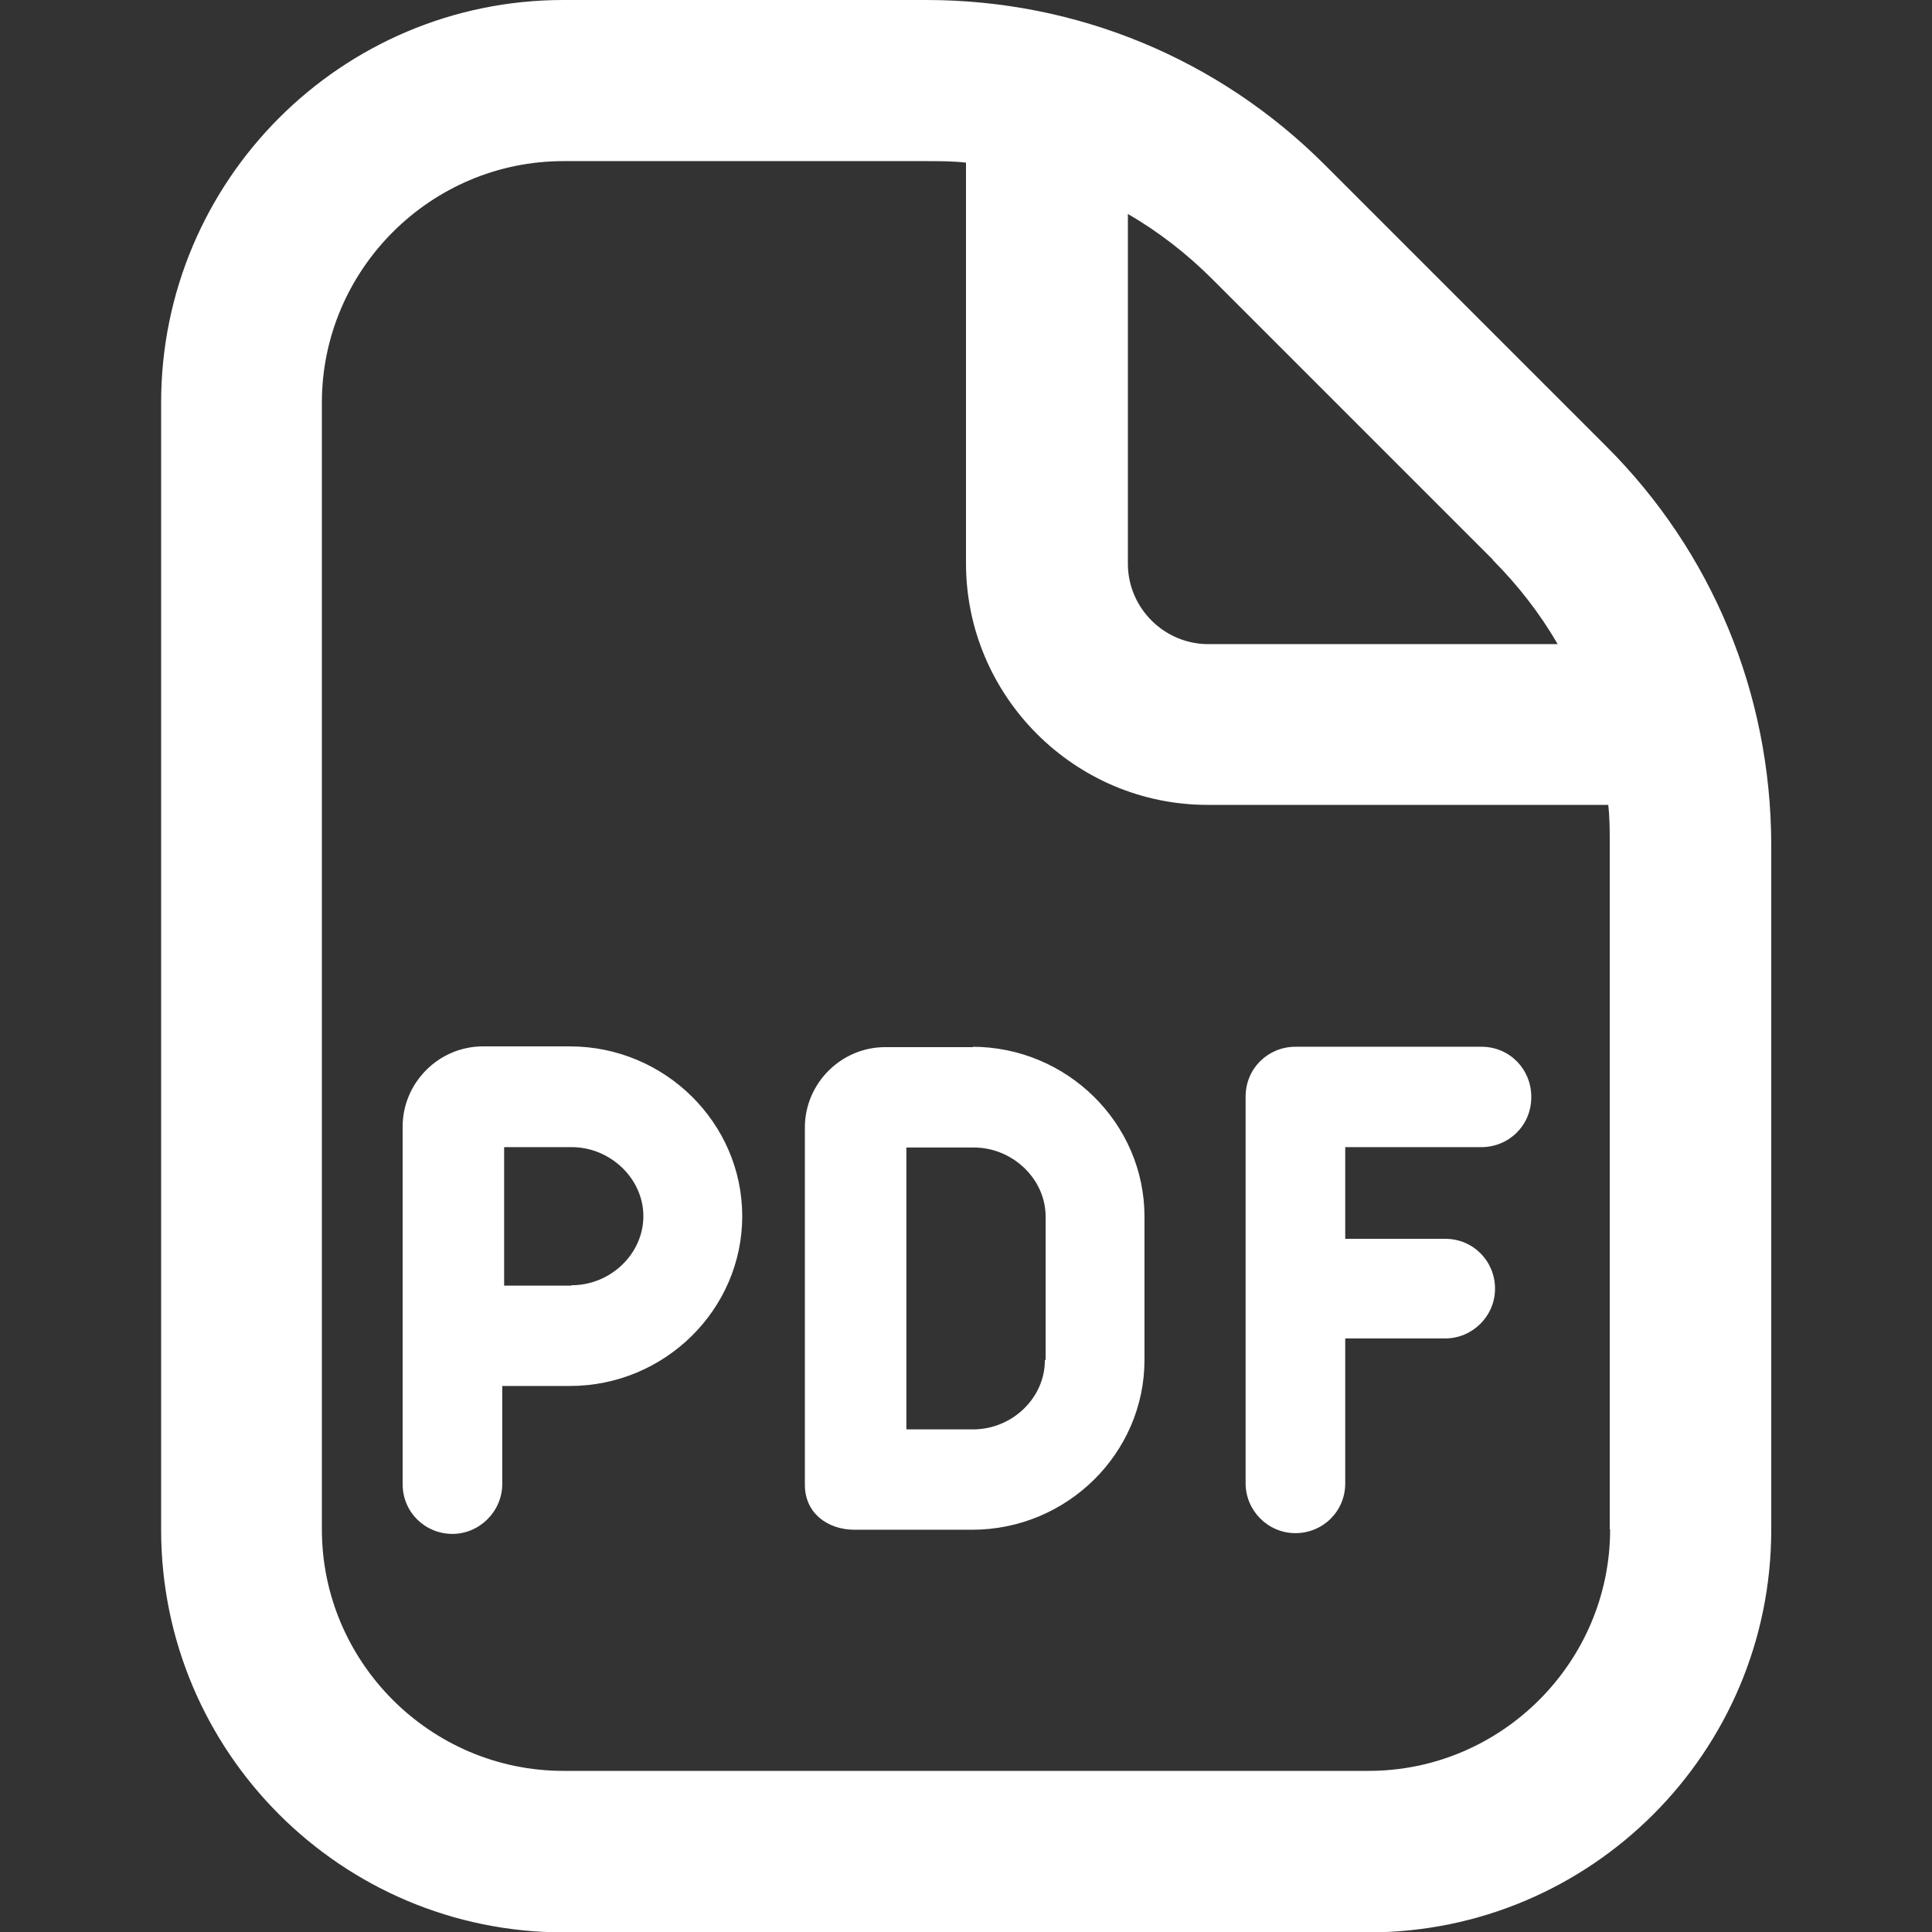 <?xml version="1.0" encoding="utf-8"?>
<!-- Generator: Adobe Illustrator 25.4.1, SVG Export Plug-In . SVG Version: 6.00 Build 0)  -->
<svg version="1.1" id="Layer_1" xmlns="http://www.w3.org/2000/svg" xmlns:xlink="http://www.w3.org/1999/xlink" x="0px" y="0px"
	 viewBox="0 0 512 512" style="enable-background:new 0 0 512 512;" xml:space="preserve">
<rect x="0" y="0" width="512" height="512" fill="#333333" stroke="none"/>
<style type="text/css">
	.st0{fill:#FFFFFF;}
</style>
<path class="st0" d="M425.6,118.2l-74.5-74.5C323,15.6,285.4,0,245.5,0h-96.2C90.5,0,42.7,47.8,42.7,106.7v298.7
	c0,58.9,47.8,106.7,106.7,106.7h213.3c58.9,0,106.7-47.8,106.7-106.7V223.8C469.3,183.9,453.8,146.3,425.6,118.2z M395.5,148.3
	c6.8,6.8,12.6,14.3,17.3,22.4h-92.6c-11.7,0-21.3-9.6-21.3-21.3V56.7c8.1,4.7,15.6,10.5,22.4,17.3l74.5,74.5L395.5,148.3z
	 M426.7,405.3c0,35.2-28.8,64-64,64H149.3c-35.2,0-64-28.8-64-64V106.7c0-35.2,28.8-64,64-64h96.2c3.4,0,7,0,10.5,0.4v106.2
	c0,35.2,28.8,64,64,64h106.2c0.4,3.4,0.4,6.8,0.4,10.5V405.3z M151.3,277.3H128c-11.7,0-21.3,9.6-21.3,21.3v94.7
	c0,7.5,6,13.2,13.2,13.2s13.2-6,13.2-13.2v-26H151c25.2,0,45.7-20.3,45.7-45s-20.5-45-45.7-45L151.3,277.3z M151.3,340.7h-17.7V304
	h17.9c10.2,0,19,8.3,19,18.3c0,10-8.7,18.3-19,18.3L151.3,340.7z M405.8,290.8c0,7.5-6,13.2-13.2,13.2h-36.1v24.3h26.5
	c7.5,0,13.2,6,13.2,13.2c0,7.3-6,13.2-13.2,13.2h-26.5v38.4c0,7.5-6,13.2-13.2,13.2c-7.3,0-13.2-6-13.2-13.2V290.6
	c0-7.5,6-13.2,13.2-13.2h49.3c7.5,0,13.2,6,13.2,13.2L405.8,290.8z M257.9,277.5h-23.3c-11.7,0-21.3,9.6-21.3,21.3v94.7
	c0,7.5,6,11.9,13.2,11.9c7.3,0,31.1,0,31.1,0c25.2,0,45.7-20.3,45.7-45v-38c0-24.7-20.5-45-45.7-45H257.9z M276.9,360.5
	c0,10-8.7,18.3-19,18.3h-17.7v-74.7h17.9c10.2,0,19,8.3,19,18.3v38H276.9z"/>
</svg>
